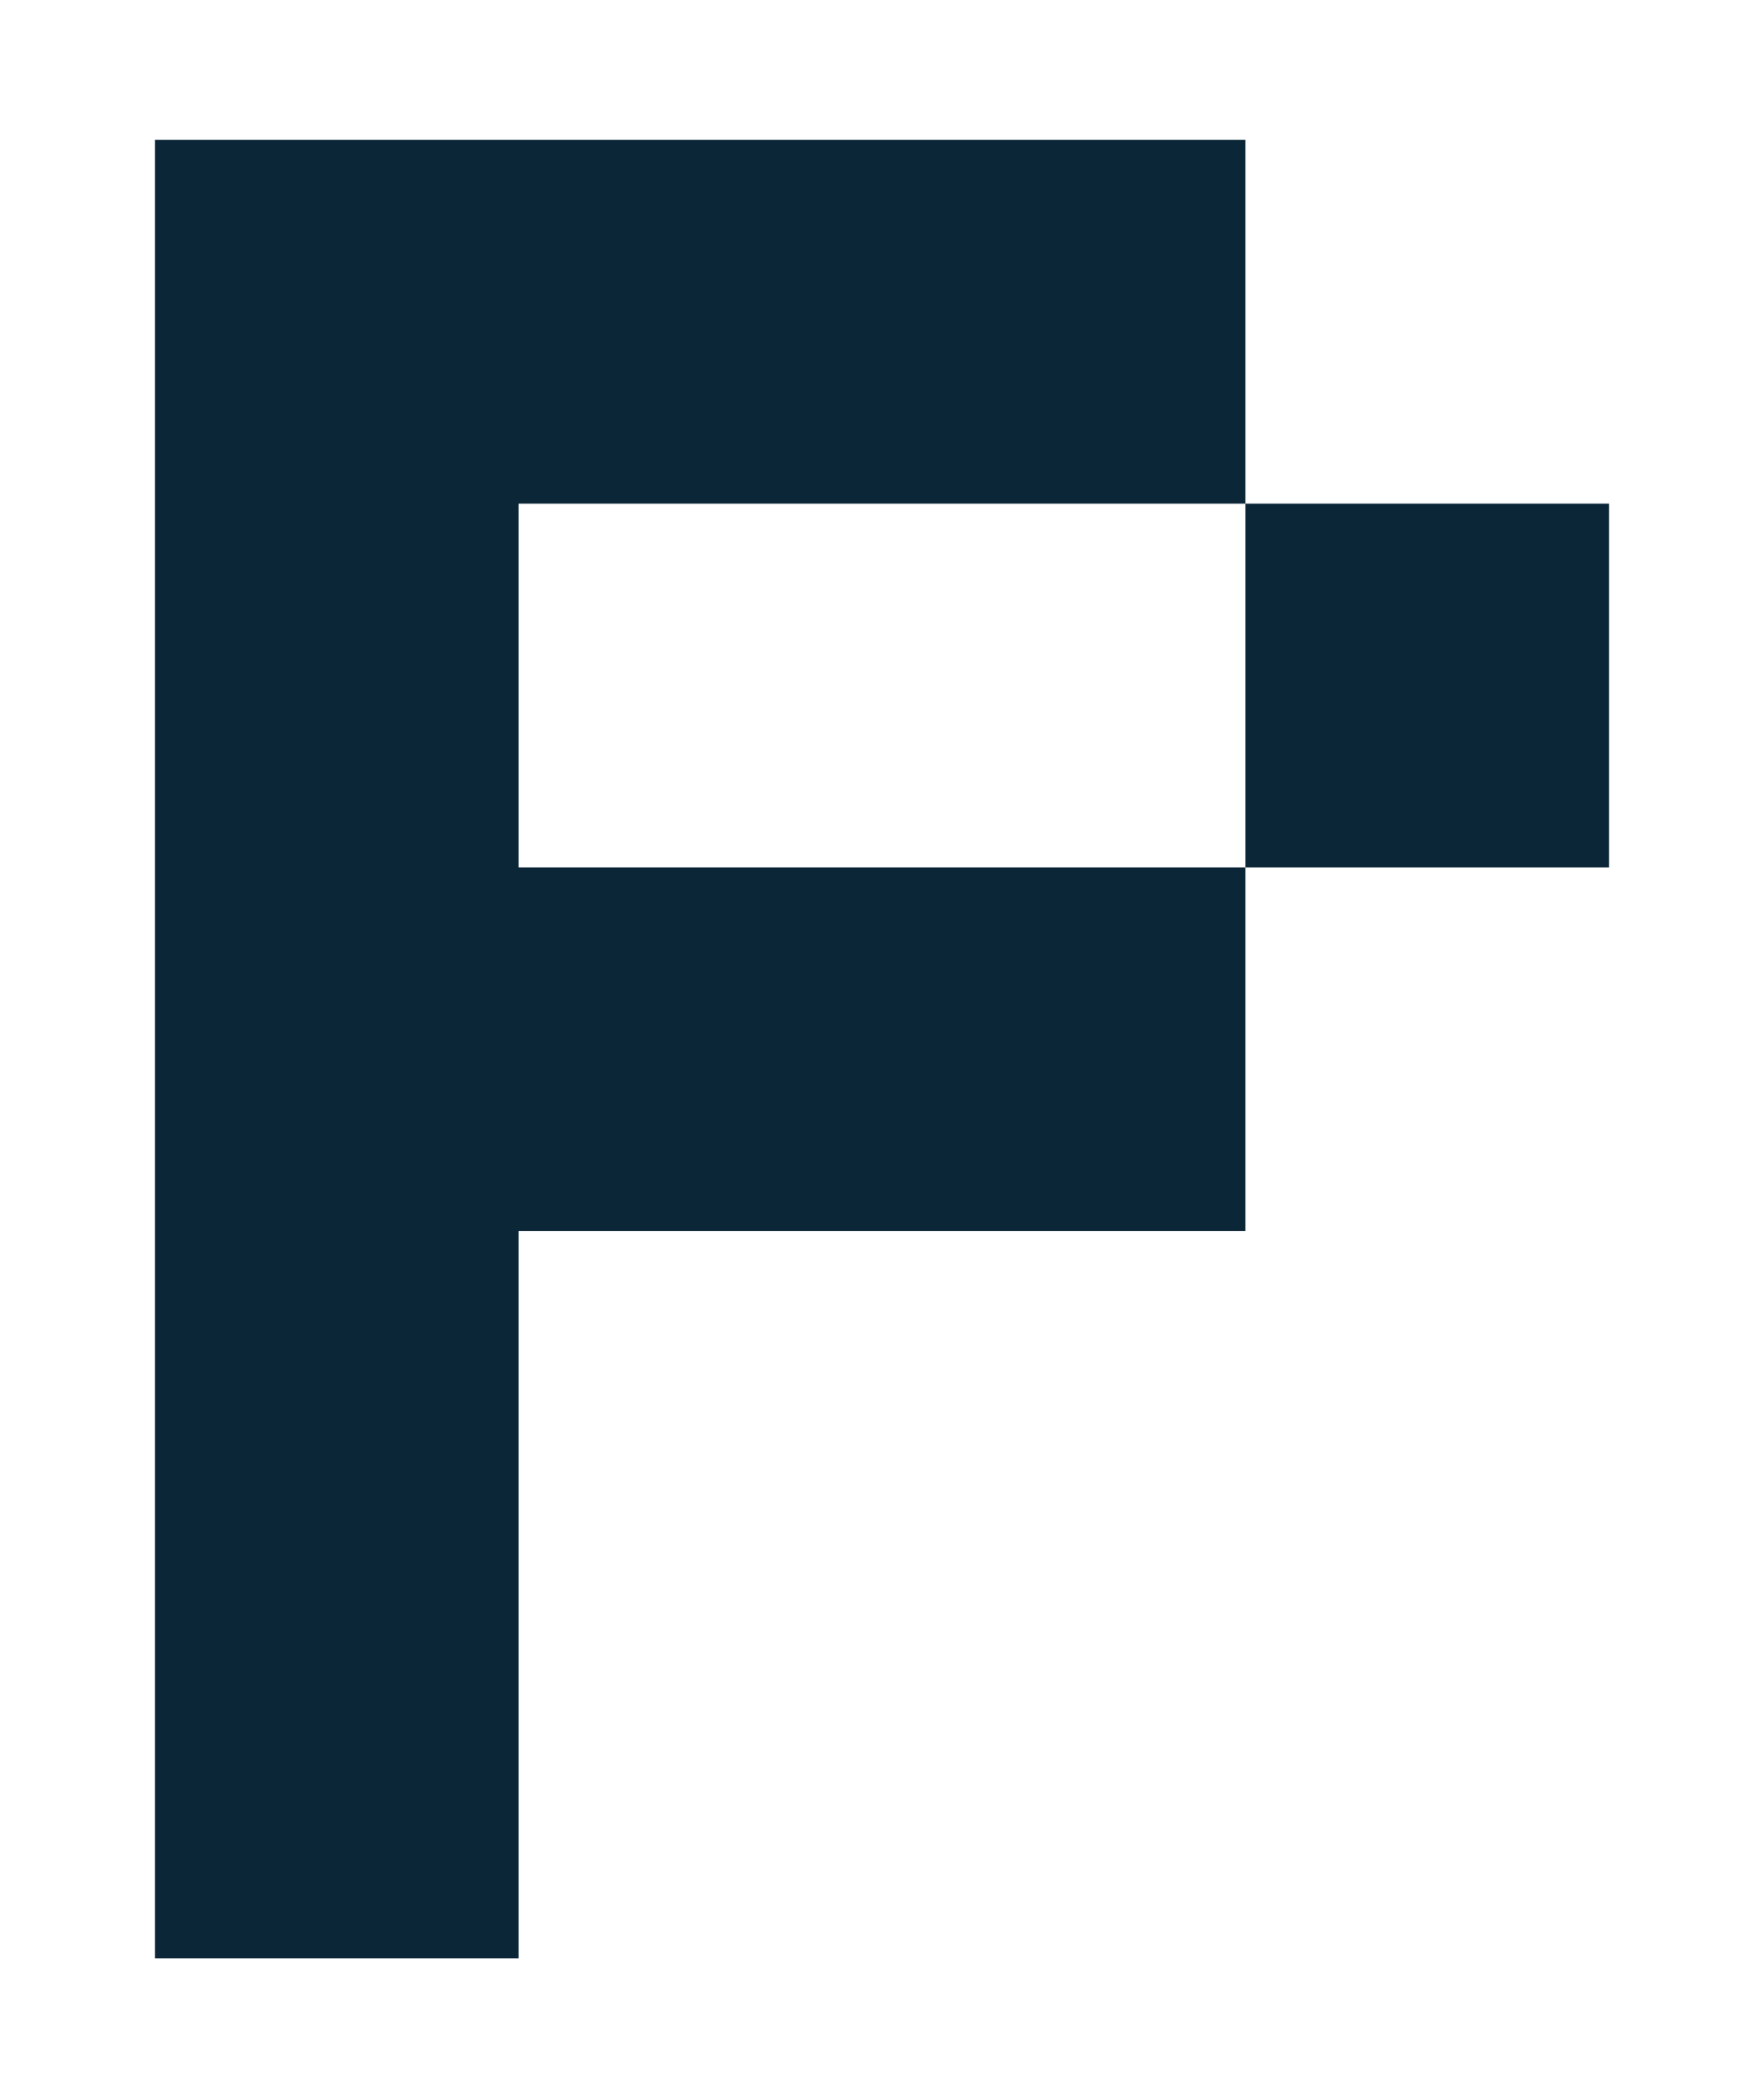 <?xml version="1.0" encoding="utf-8"?>
<!-- Generator: Adobe Illustrator 25.3.1, SVG Export Plug-In . SVG Version: 6.00 Build 0)  -->
<svg version="1.1" id="Ebene_1" xmlns="http://www.w3.org/2000/svg" xmlns:xlink="http://www.w3.org/1999/xlink" x="0px" y="0px"
	 viewBox="0 0 72.15 85.78" style="enable-background:new 0 0 72.15 85.78;" xml:space="preserve">
<style type="text/css">
	.st0{fill:#0B2637;}
</style>
<polygon class="st0" points="50.94,20.59 50.94,35.46 21.21,35.46 21.21,20.59 50.94,20.59 50.94,5.72 6.34,5.72 6.34,80.06 
	21.21,80.06 21.21,50.33 50.94,50.33 50.94,35.46 65.81,35.46 65.81,20.59 "/>
</svg>
